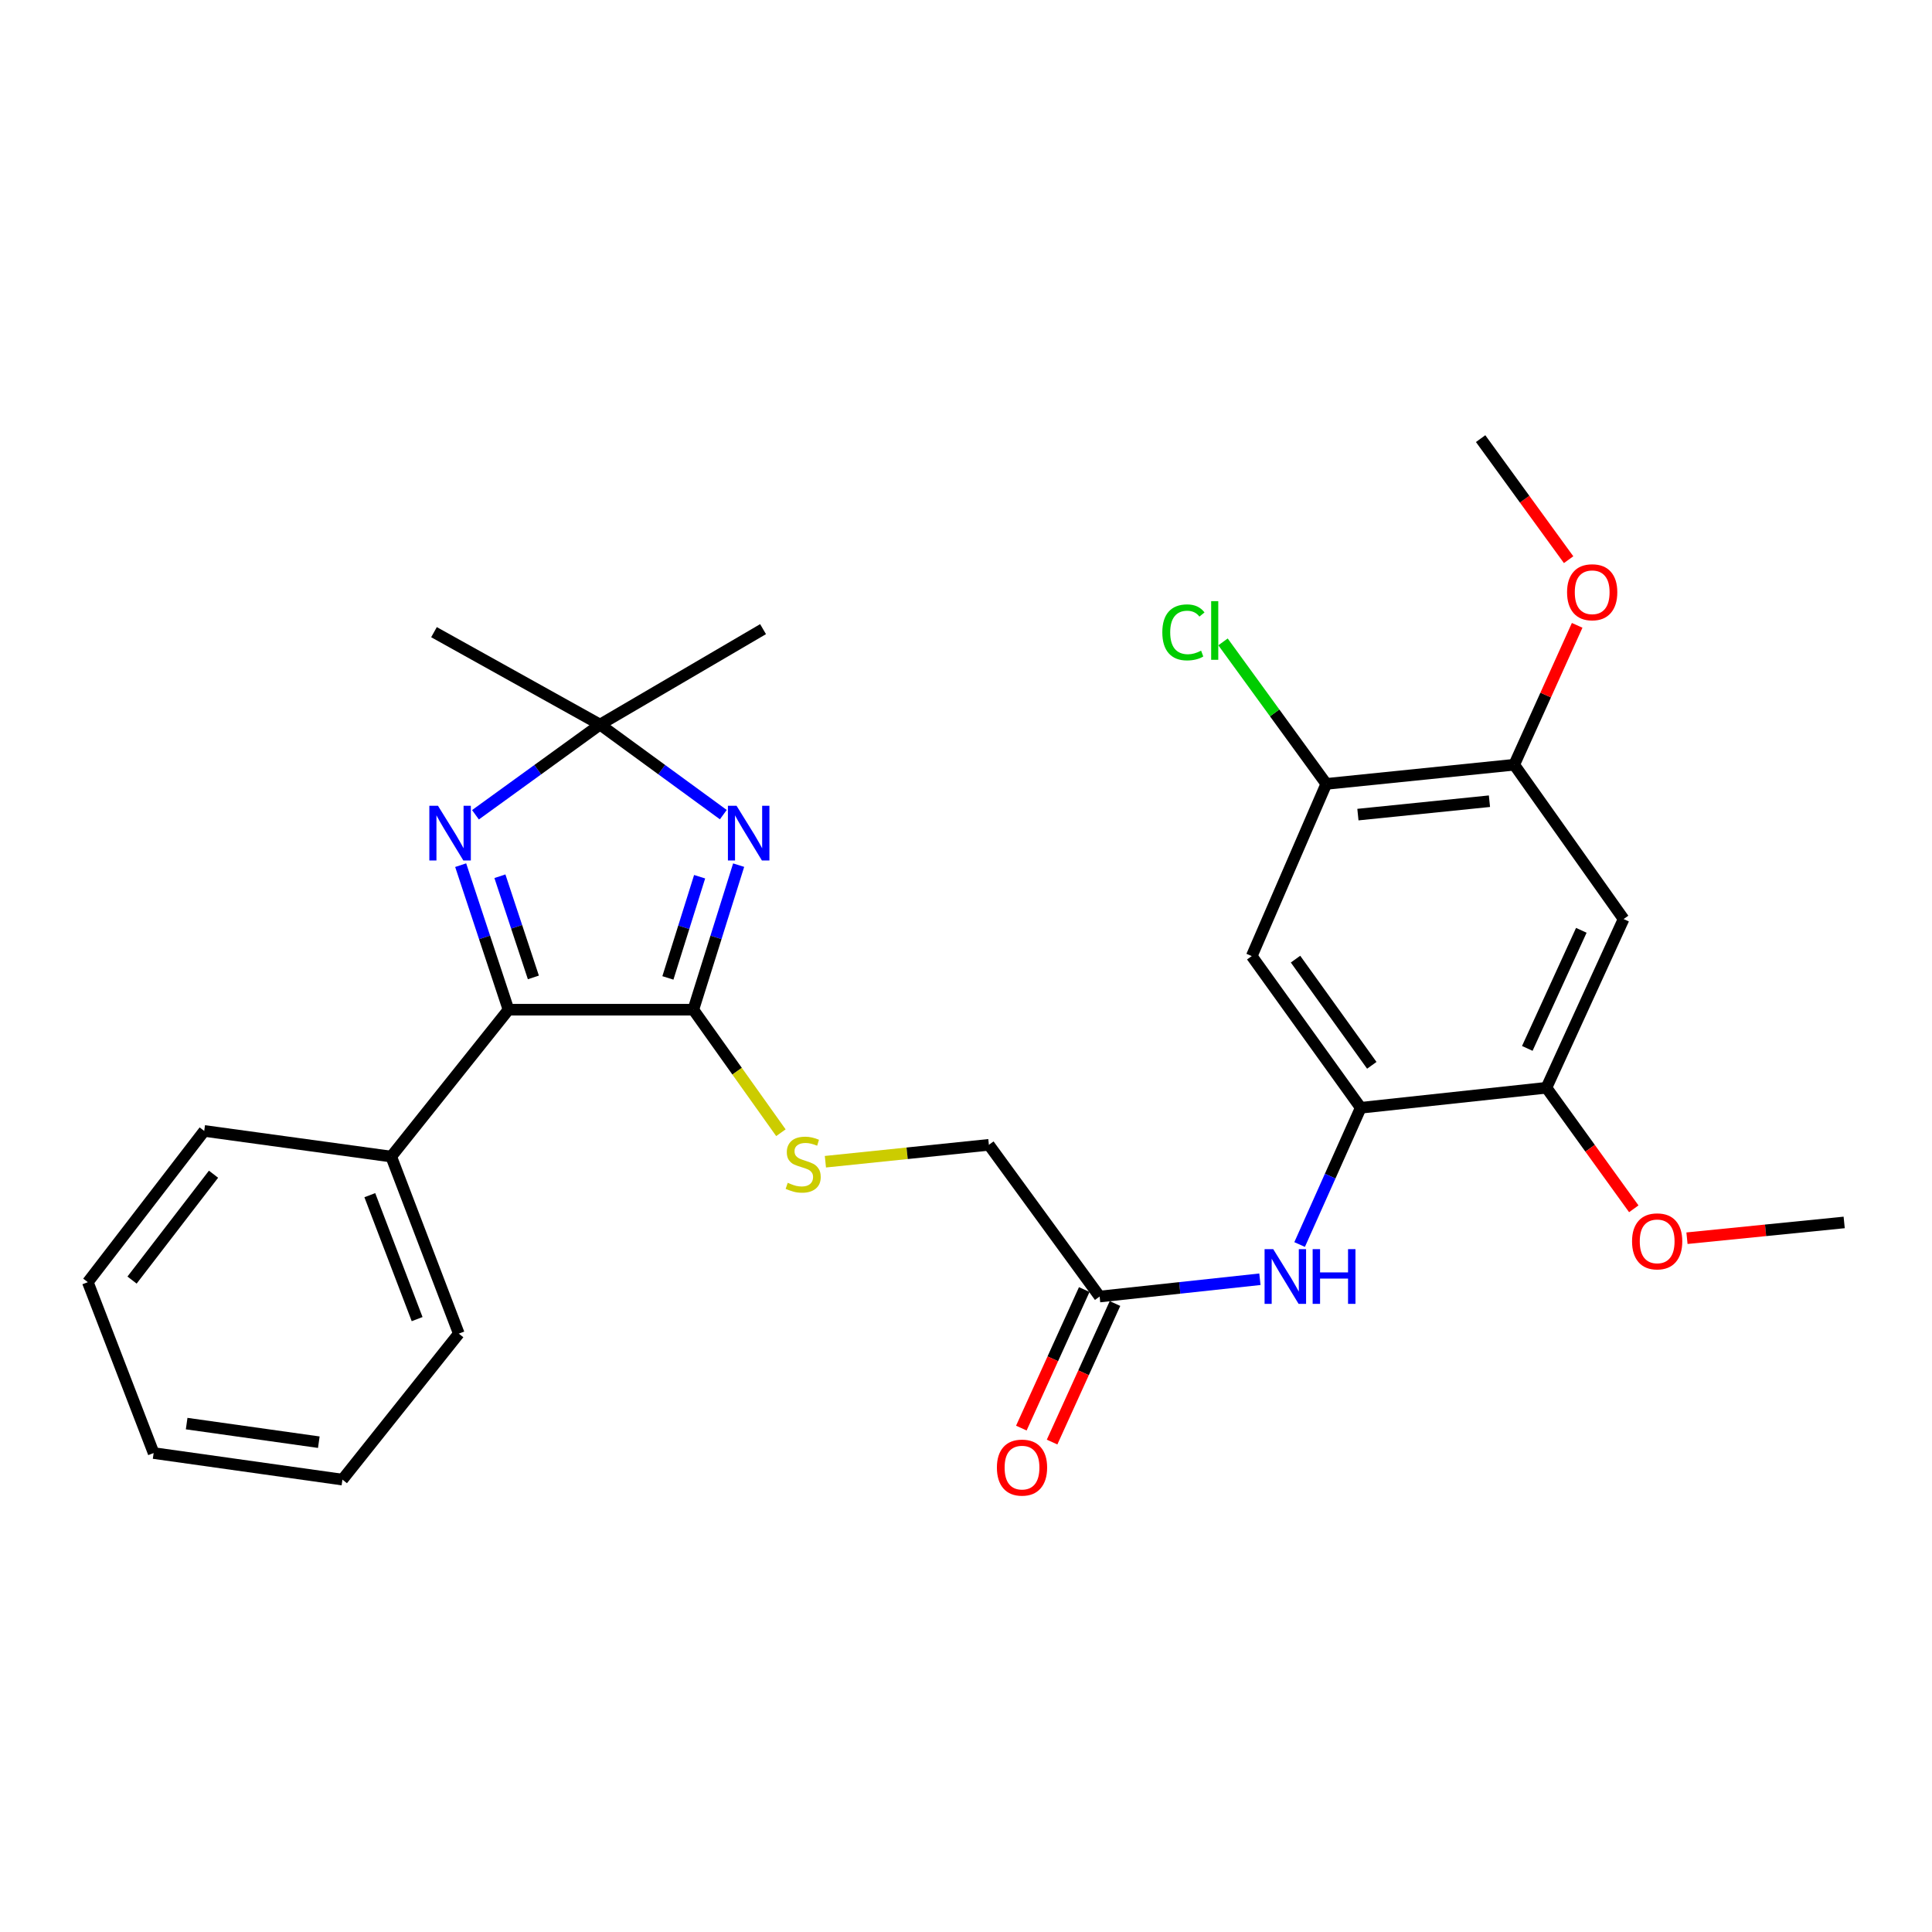 <?xml version='1.0' encoding='iso-8859-1'?>
<svg version='1.1' baseProfile='full'
              xmlns='http://www.w3.org/2000/svg'
                      xmlns:rdkit='http://www.rdkit.org/xml'
                      xmlns:xlink='http://www.w3.org/1999/xlink'
                  xml:space='preserve'
width='1000px' height='1000px' viewBox='0 0 1000 1000'>
<!-- END OF HEADER -->
<rect style='opacity:1.0;fill:#FFFFFF;stroke:none' width='1000' height='1000' x='0' y='0'> </rect>
<path class='bond-0' d='M 382.32,447.793 L 370.593,485.207' style='fill:none;fill-rule:evenodd;stroke:#0000FF;stroke-width:6px;stroke-linecap:butt;stroke-linejoin:miter;stroke-opacity:1' />
<path class='bond-0' d='M 370.593,485.207 L 358.865,522.62' style='fill:none;fill-rule:evenodd;stroke:#000000;stroke-width:6px;stroke-linecap:butt;stroke-linejoin:miter;stroke-opacity:1' />
<path class='bond-0' d='M 362.124,453.789 L 353.915,479.979' style='fill:none;fill-rule:evenodd;stroke:#0000FF;stroke-width:6px;stroke-linecap:butt;stroke-linejoin:miter;stroke-opacity:1' />
<path class='bond-0' d='M 353.915,479.979 L 345.705,506.168' style='fill:none;fill-rule:evenodd;stroke:#000000;stroke-width:6px;stroke-linecap:butt;stroke-linejoin:miter;stroke-opacity:1' />
<path class='bond-3' d='M 374.388,421.655 L 342.482,398.351' style='fill:none;fill-rule:evenodd;stroke:#0000FF;stroke-width:6px;stroke-linecap:butt;stroke-linejoin:miter;stroke-opacity:1' />
<path class='bond-3' d='M 342.482,398.351 L 310.577,375.047' style='fill:none;fill-rule:evenodd;stroke:#000000;stroke-width:6px;stroke-linecap:butt;stroke-linejoin:miter;stroke-opacity:1' />
<path class='bond-2' d='M 358.865,522.62 L 263.192,522.62' style='fill:none;fill-rule:evenodd;stroke:#000000;stroke-width:6px;stroke-linecap:butt;stroke-linejoin:miter;stroke-opacity:1' />
<path class='bond-9' d='M 358.865,522.62 L 381.53,554.458' style='fill:none;fill-rule:evenodd;stroke:#000000;stroke-width:6px;stroke-linecap:butt;stroke-linejoin:miter;stroke-opacity:1' />
<path class='bond-9' d='M 381.53,554.458 L 404.196,586.297' style='fill:none;fill-rule:evenodd;stroke:#CCCC00;stroke-width:6px;stroke-linecap:butt;stroke-linejoin:miter;stroke-opacity:1' />
<path class='bond-1' d='M 246.1,421.729 L 278.339,398.388' style='fill:none;fill-rule:evenodd;stroke:#0000FF;stroke-width:6px;stroke-linecap:butt;stroke-linejoin:miter;stroke-opacity:1' />
<path class='bond-1' d='M 278.339,398.388 L 310.577,375.047' style='fill:none;fill-rule:evenodd;stroke:#000000;stroke-width:6px;stroke-linecap:butt;stroke-linejoin:miter;stroke-opacity:1' />
<path class='bond-28' d='M 238.445,447.805 L 250.818,485.213' style='fill:none;fill-rule:evenodd;stroke:#0000FF;stroke-width:6px;stroke-linecap:butt;stroke-linejoin:miter;stroke-opacity:1' />
<path class='bond-28' d='M 250.818,485.213 L 263.192,522.62' style='fill:none;fill-rule:evenodd;stroke:#000000;stroke-width:6px;stroke-linecap:butt;stroke-linejoin:miter;stroke-opacity:1' />
<path class='bond-28' d='M 258.75,453.539 L 267.412,479.724' style='fill:none;fill-rule:evenodd;stroke:#0000FF;stroke-width:6px;stroke-linecap:butt;stroke-linejoin:miter;stroke-opacity:1' />
<path class='bond-28' d='M 267.412,479.724 L 276.074,505.909' style='fill:none;fill-rule:evenodd;stroke:#000000;stroke-width:6px;stroke-linecap:butt;stroke-linejoin:miter;stroke-opacity:1' />
<path class='bond-13' d='M 263.192,522.62 L 202.495,598.64' style='fill:none;fill-rule:evenodd;stroke:#000000;stroke-width:6px;stroke-linecap:butt;stroke-linejoin:miter;stroke-opacity:1' />
<path class='bond-19' d='M 310.577,375.047 L 394.957,325.643' style='fill:none;fill-rule:evenodd;stroke:#000000;stroke-width:6px;stroke-linecap:butt;stroke-linejoin:miter;stroke-opacity:1' />
<path class='bond-20' d='M 310.577,375.047 L 224.634,327.206' style='fill:none;fill-rule:evenodd;stroke:#000000;stroke-width:6px;stroke-linecap:butt;stroke-linejoin:miter;stroke-opacity:1' />
<path class='bond-4' d='M 704.309,573.384 L 688.494,608.774' style='fill:none;fill-rule:evenodd;stroke:#000000;stroke-width:6px;stroke-linecap:butt;stroke-linejoin:miter;stroke-opacity:1' />
<path class='bond-4' d='M 688.494,608.774 L 672.68,644.165' style='fill:none;fill-rule:evenodd;stroke:#0000FF;stroke-width:6px;stroke-linecap:butt;stroke-linejoin:miter;stroke-opacity:1' />
<path class='bond-5' d='M 704.309,573.384 L 647.903,494.869' style='fill:none;fill-rule:evenodd;stroke:#000000;stroke-width:6px;stroke-linecap:butt;stroke-linejoin:miter;stroke-opacity:1' />
<path class='bond-5' d='M 710.042,551.409 L 670.559,496.449' style='fill:none;fill-rule:evenodd;stroke:#000000;stroke-width:6px;stroke-linecap:butt;stroke-linejoin:miter;stroke-opacity:1' />
<path class='bond-8' d='M 704.309,573.384 L 800.428,563.023' style='fill:none;fill-rule:evenodd;stroke:#000000;stroke-width:6px;stroke-linecap:butt;stroke-linejoin:miter;stroke-opacity:1' />
<path class='bond-10' d='M 647.903,494.869 L 686.491,405.741' style='fill:none;fill-rule:evenodd;stroke:#000000;stroke-width:6px;stroke-linecap:butt;stroke-linejoin:miter;stroke-opacity:1' />
<path class='bond-6' d='M 840.375,475.701 L 800.428,563.023' style='fill:none;fill-rule:evenodd;stroke:#000000;stroke-width:6px;stroke-linecap:butt;stroke-linejoin:miter;stroke-opacity:1' />
<path class='bond-6' d='M 818.489,481.529 L 790.526,542.654' style='fill:none;fill-rule:evenodd;stroke:#000000;stroke-width:6px;stroke-linecap:butt;stroke-linejoin:miter;stroke-opacity:1' />
<path class='bond-11' d='M 840.375,475.701 L 783.756,395.827' style='fill:none;fill-rule:evenodd;stroke:#000000;stroke-width:6px;stroke-linecap:butt;stroke-linejoin:miter;stroke-opacity:1' />
<path class='bond-7' d='M 652.127,662.135 L 610.646,666.611' style='fill:none;fill-rule:evenodd;stroke:#0000FF;stroke-width:6px;stroke-linecap:butt;stroke-linejoin:miter;stroke-opacity:1' />
<path class='bond-7' d='M 610.646,666.611 L 569.164,671.086' style='fill:none;fill-rule:evenodd;stroke:#000000;stroke-width:6px;stroke-linecap:butt;stroke-linejoin:miter;stroke-opacity:1' />
<path class='bond-17' d='M 800.428,563.023 L 823.036,594.348' style='fill:none;fill-rule:evenodd;stroke:#000000;stroke-width:6px;stroke-linecap:butt;stroke-linejoin:miter;stroke-opacity:1' />
<path class='bond-17' d='M 823.036,594.348 L 845.644,625.673' style='fill:none;fill-rule:evenodd;stroke:#FF0000;stroke-width:6px;stroke-linecap:butt;stroke-linejoin:miter;stroke-opacity:1' />
<path class='bond-15' d='M 427.223,601.307 L 469.534,596.934' style='fill:none;fill-rule:evenodd;stroke:#CCCC00;stroke-width:6px;stroke-linecap:butt;stroke-linejoin:miter;stroke-opacity:1' />
<path class='bond-15' d='M 469.534,596.934 L 511.846,592.561' style='fill:none;fill-rule:evenodd;stroke:#000000;stroke-width:6px;stroke-linecap:butt;stroke-linejoin:miter;stroke-opacity:1' />
<path class='bond-16' d='M 686.491,405.741 L 659.76,368.989' style='fill:none;fill-rule:evenodd;stroke:#000000;stroke-width:6px;stroke-linecap:butt;stroke-linejoin:miter;stroke-opacity:1' />
<path class='bond-16' d='M 659.76,368.989 L 633.03,332.237' style='fill:none;fill-rule:evenodd;stroke:#00CC00;stroke-width:6px;stroke-linecap:butt;stroke-linejoin:miter;stroke-opacity:1' />
<path class='bond-30' d='M 686.491,405.741 L 783.756,395.827' style='fill:none;fill-rule:evenodd;stroke:#000000;stroke-width:6px;stroke-linecap:butt;stroke-linejoin:miter;stroke-opacity:1' />
<path class='bond-30' d='M 702.853,421.641 L 770.938,414.702' style='fill:none;fill-rule:evenodd;stroke:#000000;stroke-width:6px;stroke-linecap:butt;stroke-linejoin:miter;stroke-opacity:1' />
<path class='bond-18' d='M 783.756,395.827 L 800.047,359.752' style='fill:none;fill-rule:evenodd;stroke:#000000;stroke-width:6px;stroke-linecap:butt;stroke-linejoin:miter;stroke-opacity:1' />
<path class='bond-18' d='M 800.047,359.752 L 816.338,323.677' style='fill:none;fill-rule:evenodd;stroke:#FF0000;stroke-width:6px;stroke-linecap:butt;stroke-linejoin:miter;stroke-opacity:1' />
<path class='bond-12' d='M 569.164,671.086 L 511.846,592.561' style='fill:none;fill-rule:evenodd;stroke:#000000;stroke-width:6px;stroke-linecap:butt;stroke-linejoin:miter;stroke-opacity:1' />
<path class='bond-14' d='M 561.207,667.473 L 544.925,703.328' style='fill:none;fill-rule:evenodd;stroke:#000000;stroke-width:6px;stroke-linecap:butt;stroke-linejoin:miter;stroke-opacity:1' />
<path class='bond-14' d='M 544.925,703.328 L 528.643,739.182' style='fill:none;fill-rule:evenodd;stroke:#FF0000;stroke-width:6px;stroke-linecap:butt;stroke-linejoin:miter;stroke-opacity:1' />
<path class='bond-14' d='M 577.121,674.7 L 560.839,710.554' style='fill:none;fill-rule:evenodd;stroke:#000000;stroke-width:6px;stroke-linecap:butt;stroke-linejoin:miter;stroke-opacity:1' />
<path class='bond-14' d='M 560.839,710.554 L 544.557,746.409' style='fill:none;fill-rule:evenodd;stroke:#FF0000;stroke-width:6px;stroke-linecap:butt;stroke-linejoin:miter;stroke-opacity:1' />
<path class='bond-21' d='M 202.495,598.64 L 237.48,690.283' style='fill:none;fill-rule:evenodd;stroke:#000000;stroke-width:6px;stroke-linecap:butt;stroke-linejoin:miter;stroke-opacity:1' />
<path class='bond-21' d='M 191.414,618.62 L 215.903,682.77' style='fill:none;fill-rule:evenodd;stroke:#000000;stroke-width:6px;stroke-linecap:butt;stroke-linejoin:miter;stroke-opacity:1' />
<path class='bond-22' d='M 202.495,598.64 L 105.705,585.366' style='fill:none;fill-rule:evenodd;stroke:#000000;stroke-width:6px;stroke-linecap:butt;stroke-linejoin:miter;stroke-opacity:1' />
<path class='bond-24' d='M 873.178,640.894 L 913.862,636.813' style='fill:none;fill-rule:evenodd;stroke:#FF0000;stroke-width:6px;stroke-linecap:butt;stroke-linejoin:miter;stroke-opacity:1' />
<path class='bond-24' d='M 913.862,636.813 L 954.545,632.732' style='fill:none;fill-rule:evenodd;stroke:#000000;stroke-width:6px;stroke-linecap:butt;stroke-linejoin:miter;stroke-opacity:1' />
<path class='bond-23' d='M 811.915,289.69 L 789.14,258.364' style='fill:none;fill-rule:evenodd;stroke:#FF0000;stroke-width:6px;stroke-linecap:butt;stroke-linejoin:miter;stroke-opacity:1' />
<path class='bond-23' d='M 789.14,258.364 L 766.365,227.037' style='fill:none;fill-rule:evenodd;stroke:#000000;stroke-width:6px;stroke-linecap:butt;stroke-linejoin:miter;stroke-opacity:1' />
<path class='bond-26' d='M 237.48,690.283 L 177.239,765.846' style='fill:none;fill-rule:evenodd;stroke:#000000;stroke-width:6px;stroke-linecap:butt;stroke-linejoin:miter;stroke-opacity:1' />
<path class='bond-25' d='M 105.705,585.366 L 45.455,663.648' style='fill:none;fill-rule:evenodd;stroke:#000000;stroke-width:6px;stroke-linecap:butt;stroke-linejoin:miter;stroke-opacity:1' />
<path class='bond-25' d='M 110.518,607.769 L 68.343,662.566' style='fill:none;fill-rule:evenodd;stroke:#000000;stroke-width:6px;stroke-linecap:butt;stroke-linejoin:miter;stroke-opacity:1' />
<path class='bond-27' d='M 45.455,663.648 L 79.517,752.097' style='fill:none;fill-rule:evenodd;stroke:#000000;stroke-width:6px;stroke-linecap:butt;stroke-linejoin:miter;stroke-opacity:1' />
<path class='bond-29' d='M 177.239,765.846 L 79.517,752.097' style='fill:none;fill-rule:evenodd;stroke:#000000;stroke-width:6px;stroke-linecap:butt;stroke-linejoin:miter;stroke-opacity:1' />
<path class='bond-29' d='M 165.016,746.476 L 96.611,736.852' style='fill:none;fill-rule:evenodd;stroke:#000000;stroke-width:6px;stroke-linecap:butt;stroke-linejoin:miter;stroke-opacity:1' />
<path  class='atom-0' d='M 381.249 417.079
L 390.529 432.079
Q 391.449 433.559, 392.929 436.239
Q 394.409 438.919, 394.489 439.079
L 394.489 417.079
L 398.249 417.079
L 398.249 445.399
L 394.369 445.399
L 384.409 428.999
Q 383.249 427.079, 382.009 424.879
Q 380.809 422.679, 380.449 421.999
L 380.449 445.399
L 376.769 445.399
L 376.769 417.079
L 381.249 417.079
' fill='#0000FF'/>
<path  class='atom-2' d='M 226.705 417.079
L 235.985 432.079
Q 236.905 433.559, 238.385 436.239
Q 239.865 438.919, 239.945 439.079
L 239.945 417.079
L 243.705 417.079
L 243.705 445.399
L 239.825 445.399
L 229.865 428.999
Q 228.705 427.079, 227.465 424.879
Q 226.265 422.679, 225.905 421.999
L 225.905 445.399
L 222.225 445.399
L 222.225 417.079
L 226.705 417.079
' fill='#0000FF'/>
<path  class='atom-8' d='M 659.024 646.556
L 668.304 661.556
Q 669.224 663.036, 670.704 665.716
Q 672.184 668.396, 672.264 668.556
L 672.264 646.556
L 676.024 646.556
L 676.024 674.876
L 672.144 674.876
L 662.184 658.476
Q 661.024 656.556, 659.784 654.356
Q 658.584 652.156, 658.224 651.476
L 658.224 674.876
L 654.544 674.876
L 654.544 646.556
L 659.024 646.556
' fill='#0000FF'/>
<path  class='atom-8' d='M 679.424 646.556
L 683.264 646.556
L 683.264 658.596
L 697.744 658.596
L 697.744 646.556
L 701.584 646.556
L 701.584 674.876
L 697.744 674.876
L 697.744 661.796
L 683.264 661.796
L 683.264 674.876
L 679.424 674.876
L 679.424 646.556
' fill='#0000FF'/>
<path  class='atom-10' d='M 407.727 612.215
Q 408.047 612.335, 409.367 612.895
Q 410.687 613.455, 412.127 613.815
Q 413.607 614.135, 415.047 614.135
Q 417.727 614.135, 419.287 612.855
Q 420.847 611.535, 420.847 609.255
Q 420.847 607.695, 420.047 606.735
Q 419.287 605.775, 418.087 605.255
Q 416.887 604.735, 414.887 604.135
Q 412.367 603.375, 410.847 602.655
Q 409.367 601.935, 408.287 600.415
Q 407.247 598.895, 407.247 596.335
Q 407.247 592.775, 409.647 590.575
Q 412.087 588.375, 416.887 588.375
Q 420.167 588.375, 423.887 589.935
L 422.967 593.015
Q 419.567 591.615, 417.007 591.615
Q 414.247 591.615, 412.727 592.775
Q 411.207 593.895, 411.247 595.855
Q 411.247 597.375, 412.007 598.295
Q 412.807 599.215, 413.927 599.735
Q 415.087 600.255, 417.007 600.855
Q 419.567 601.655, 421.087 602.455
Q 422.607 603.255, 423.687 604.895
Q 424.807 606.495, 424.807 609.255
Q 424.807 613.175, 422.167 615.295
Q 419.567 617.375, 415.207 617.375
Q 412.687 617.375, 410.767 616.815
Q 408.887 616.295, 406.647 615.375
L 407.727 612.215
' fill='#CCCC00'/>
<path  class='atom-15' d='M 515.994 759.625
Q 515.994 752.825, 519.354 749.025
Q 522.714 745.225, 528.994 745.225
Q 535.274 745.225, 538.634 749.025
Q 541.994 752.825, 541.994 759.625
Q 541.994 766.505, 538.594 770.425
Q 535.194 774.305, 528.994 774.305
Q 522.754 774.305, 519.354 770.425
Q 515.994 766.545, 515.994 759.625
M 528.994 771.105
Q 533.314 771.105, 535.634 768.225
Q 537.994 765.305, 537.994 759.625
Q 537.994 754.065, 535.634 751.265
Q 533.314 748.425, 528.994 748.425
Q 524.674 748.425, 522.314 751.225
Q 519.994 754.025, 519.994 759.625
Q 519.994 765.345, 522.314 768.225
Q 524.674 771.105, 528.994 771.105
' fill='#FF0000'/>
<path  class='atom-17' d='M 601.615 327.312
Q 601.615 320.272, 604.895 316.592
Q 608.215 312.872, 614.495 312.872
Q 620.335 312.872, 623.455 316.992
L 620.815 319.152
Q 618.535 316.152, 614.495 316.152
Q 610.215 316.152, 607.935 319.032
Q 605.695 321.872, 605.695 327.312
Q 605.695 332.912, 608.015 335.792
Q 610.375 338.672, 614.935 338.672
Q 618.055 338.672, 621.695 336.792
L 622.815 339.792
Q 621.335 340.752, 619.095 341.312
Q 616.855 341.872, 614.375 341.872
Q 608.215 341.872, 604.895 338.112
Q 601.615 334.352, 601.615 327.312
' fill='#00CC00'/>
<path  class='atom-17' d='M 626.895 311.152
L 630.575 311.152
L 630.575 341.512
L 626.895 341.512
L 626.895 311.152
' fill='#00CC00'/>
<path  class='atom-18' d='M 844.746 642.522
Q 844.746 635.722, 848.106 631.922
Q 851.466 628.122, 857.746 628.122
Q 864.026 628.122, 867.386 631.922
Q 870.746 635.722, 870.746 642.522
Q 870.746 649.402, 867.346 653.322
Q 863.946 657.202, 857.746 657.202
Q 851.506 657.202, 848.106 653.322
Q 844.746 649.442, 844.746 642.522
M 857.746 654.002
Q 862.066 654.002, 864.386 651.122
Q 866.746 648.202, 866.746 642.522
Q 866.746 636.962, 864.386 634.162
Q 862.066 631.322, 857.746 631.322
Q 853.426 631.322, 851.066 634.122
Q 848.746 636.922, 848.746 642.522
Q 848.746 648.242, 851.066 651.122
Q 853.426 654.002, 857.746 654.002
' fill='#FF0000'/>
<path  class='atom-19' d='M 811.111 306.545
Q 811.111 299.745, 814.471 295.945
Q 817.831 292.145, 824.111 292.145
Q 830.391 292.145, 833.751 295.945
Q 837.111 299.745, 837.111 306.545
Q 837.111 313.425, 833.711 317.345
Q 830.311 321.225, 824.111 321.225
Q 817.871 321.225, 814.471 317.345
Q 811.111 313.465, 811.111 306.545
M 824.111 318.025
Q 828.431 318.025, 830.751 315.145
Q 833.111 312.225, 833.111 306.545
Q 833.111 300.985, 830.751 298.185
Q 828.431 295.345, 824.111 295.345
Q 819.791 295.345, 817.431 298.145
Q 815.111 300.945, 815.111 306.545
Q 815.111 312.265, 817.431 315.145
Q 819.791 318.025, 824.111 318.025
' fill='#FF0000'/>
</svg>

